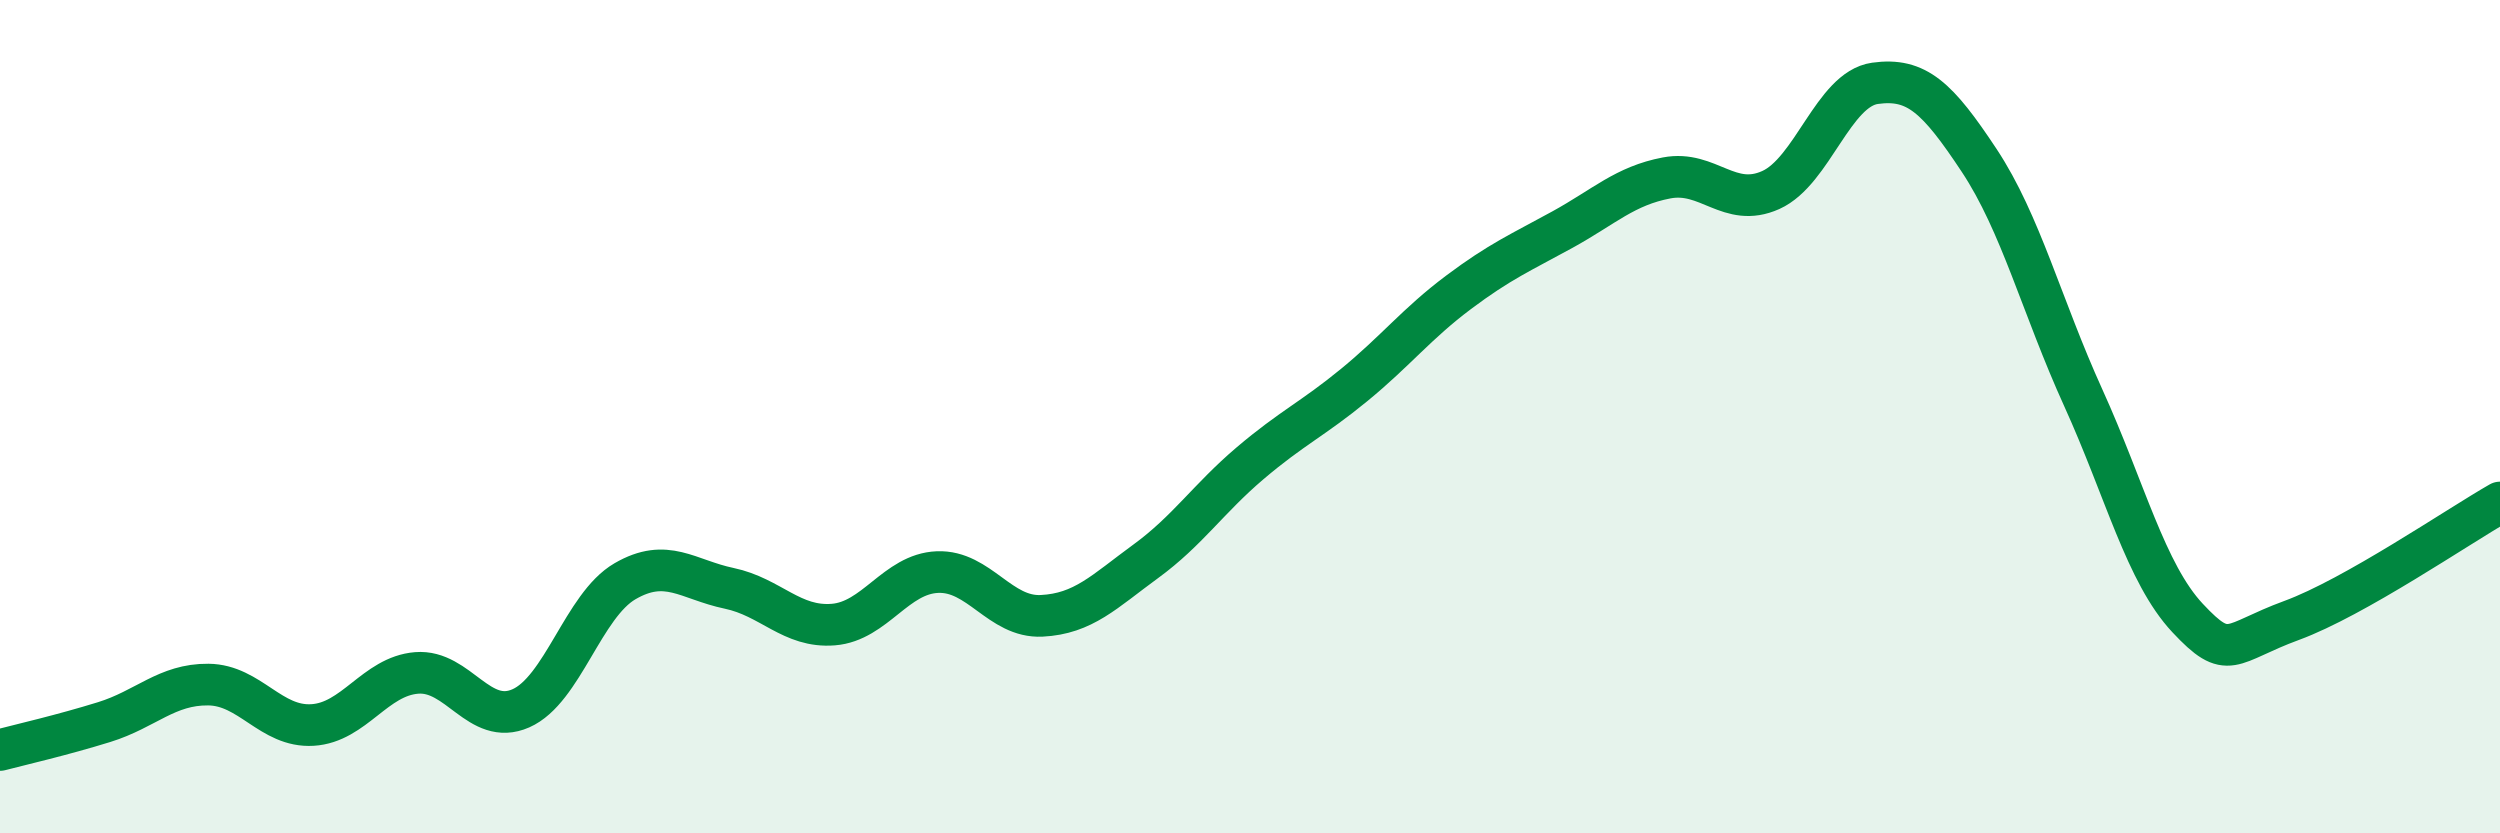 
    <svg width="60" height="20" viewBox="0 0 60 20" xmlns="http://www.w3.org/2000/svg">
      <path
        d="M 0,18 C 0.5,17.87 1.5,17.64 2.5,17.33 C 3.5,17.02 4,16.42 5,16.43 C 6,16.44 6.5,17.46 7.5,17.4 C 8.5,17.34 9,16.23 10,16.15 C 11,16.07 11.5,17.44 12.5,17 C 13.5,16.56 14,14.53 15,13.95 C 16,13.37 16.5,13.91 17.5,14.12 C 18.5,14.33 19,15.07 20,14.99 C 21,14.91 21.5,13.77 22.5,13.73 C 23.5,13.69 24,14.83 25,14.78 C 26,14.73 26.5,14.2 27.5,13.47 C 28.5,12.74 29,11.97 30,11.12 C 31,10.27 31.5,10.06 32.5,9.24 C 33.5,8.42 34,7.77 35,7.02 C 36,6.27 36.5,6.06 37.5,5.51 C 38.5,4.96 39,4.46 40,4.27 C 41,4.08 41.5,5.01 42.5,4.56 C 43.5,4.11 44,2.14 45,2 C 46,1.86 46.5,2.34 47.5,3.85 C 48.5,5.36 49,7.35 50,9.55 C 51,11.75 51.5,13.76 52.5,14.83 C 53.5,15.9 53.5,15.44 55,14.89 C 56.5,14.34 59,12.63 60,12.06L60 20L0 20Z"
        fill="#008740"
        opacity="0.1"
        stroke-linecap="round"
        stroke-linejoin="round"
      />
      <path
        d="M 0,18 C 0.5,17.87 1.5,17.64 2.5,17.33 C 3.5,17.02 4,16.42 5,16.43 C 6,16.44 6.5,17.46 7.5,17.4 C 8.5,17.34 9,16.23 10,16.15 C 11,16.07 11.5,17.44 12.5,17 C 13.5,16.56 14,14.53 15,13.95 C 16,13.37 16.5,13.91 17.5,14.12 C 18.5,14.33 19,15.07 20,14.99 C 21,14.91 21.5,13.77 22.5,13.73 C 23.5,13.69 24,14.83 25,14.78 C 26,14.73 26.5,14.2 27.5,13.47 C 28.5,12.74 29,11.97 30,11.12 C 31,10.27 31.5,10.06 32.5,9.24 C 33.5,8.42 34,7.77 35,7.02 C 36,6.27 36.5,6.06 37.5,5.51 C 38.5,4.96 39,4.46 40,4.27 C 41,4.08 41.5,5.01 42.5,4.56 C 43.5,4.11 44,2.14 45,2 C 46,1.86 46.5,2.34 47.5,3.85 C 48.5,5.36 49,7.35 50,9.55 C 51,11.75 51.5,13.76 52.5,14.83 C 53.5,15.9 53.5,15.44 55,14.89 C 56.5,14.34 59,12.63 60,12.06"
        stroke="#008740"
        stroke-width="1"
        fill="none"
        stroke-linecap="round"
        stroke-linejoin="round"
      />
    </svg>
  